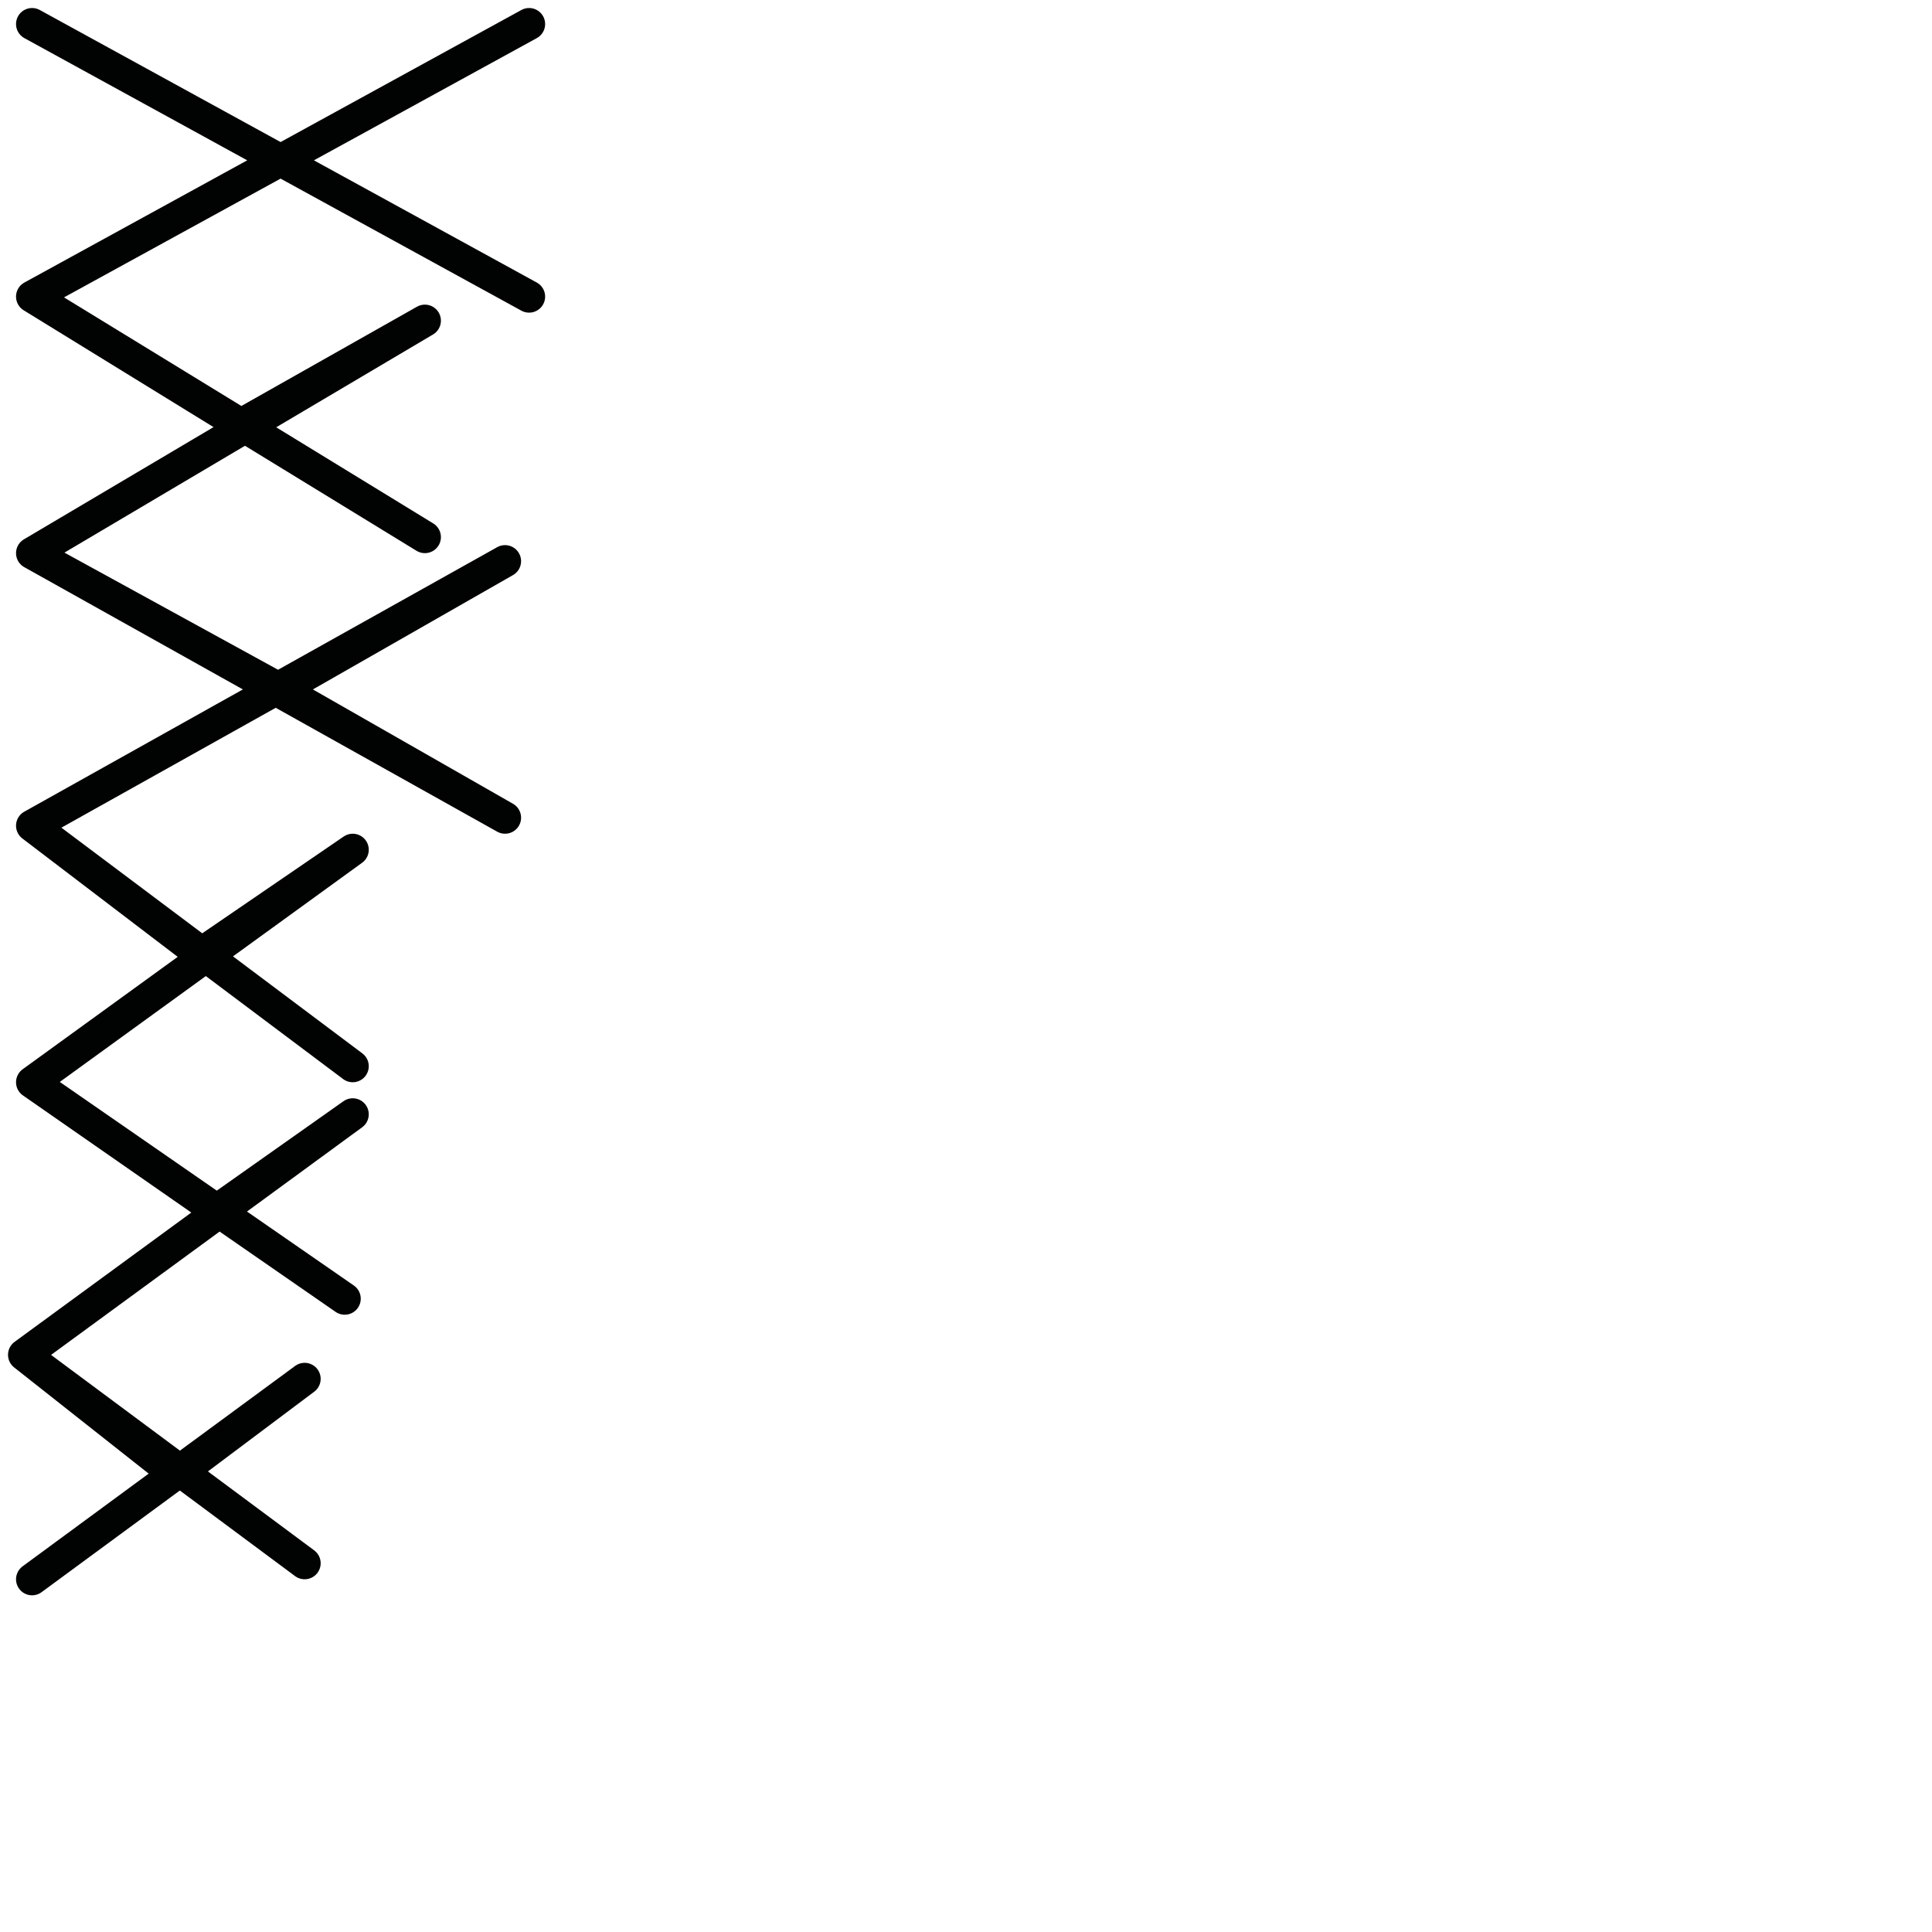 <?xml version="1.0" encoding="utf-8"?>
<!-- Generator: Adobe Illustrator 24.1.2, SVG Export Plug-In . SVG Version: 6.00 Build 0)  -->
<svg version="1.1" id="Ebene_1" xmlns="http://www.w3.org/2000/svg" xmlns:xlink="http://www.w3.org/1999/xlink" x="0px" y="0px"
	 viewBox="0 0 24.1 24.1" style="enable-background:new 0 0 24.1 24.1;" xml:space="preserve">
<style type="text/css">
	.st0{fill:none;stroke:#010202;stroke-width:0.4;stroke-linecap:round;stroke-linejoin:round;}
</style>
<polyline class="st0" points="3.5,2 6.6,3.7 3.5,2 0.4,0.3 3.5,2 6.6,0.3 0.4,3.7 6.6,0.3 0.4,3.7 5.3,6.7 0.4,3.7 3,5.3 5.3,4 
	0.4,6.9 5.3,4 0.4,6.9 3.5,8.6 6.3,10.2 0.4,6.9 3.5,8.6 6.3,7 0.4,10.3 6.3,7 0.4,10.3 4.4,13.3 0.4,10.3 2.5,11.9 4.4,10.6 
	0.4,13.5 4.4,10.6 0.4,13.5 4.3,16.2 0.4,13.5 2.7,15.1 4.4,13.9 0.3,16.9 4.4,13.9 0.3,16.9 3.8,19.5 0.3,16.9 2.2,18.4 3.8,17.2 
	0.4,19.7 3.8,17.2 0.4,19.7 "/>
</svg>
